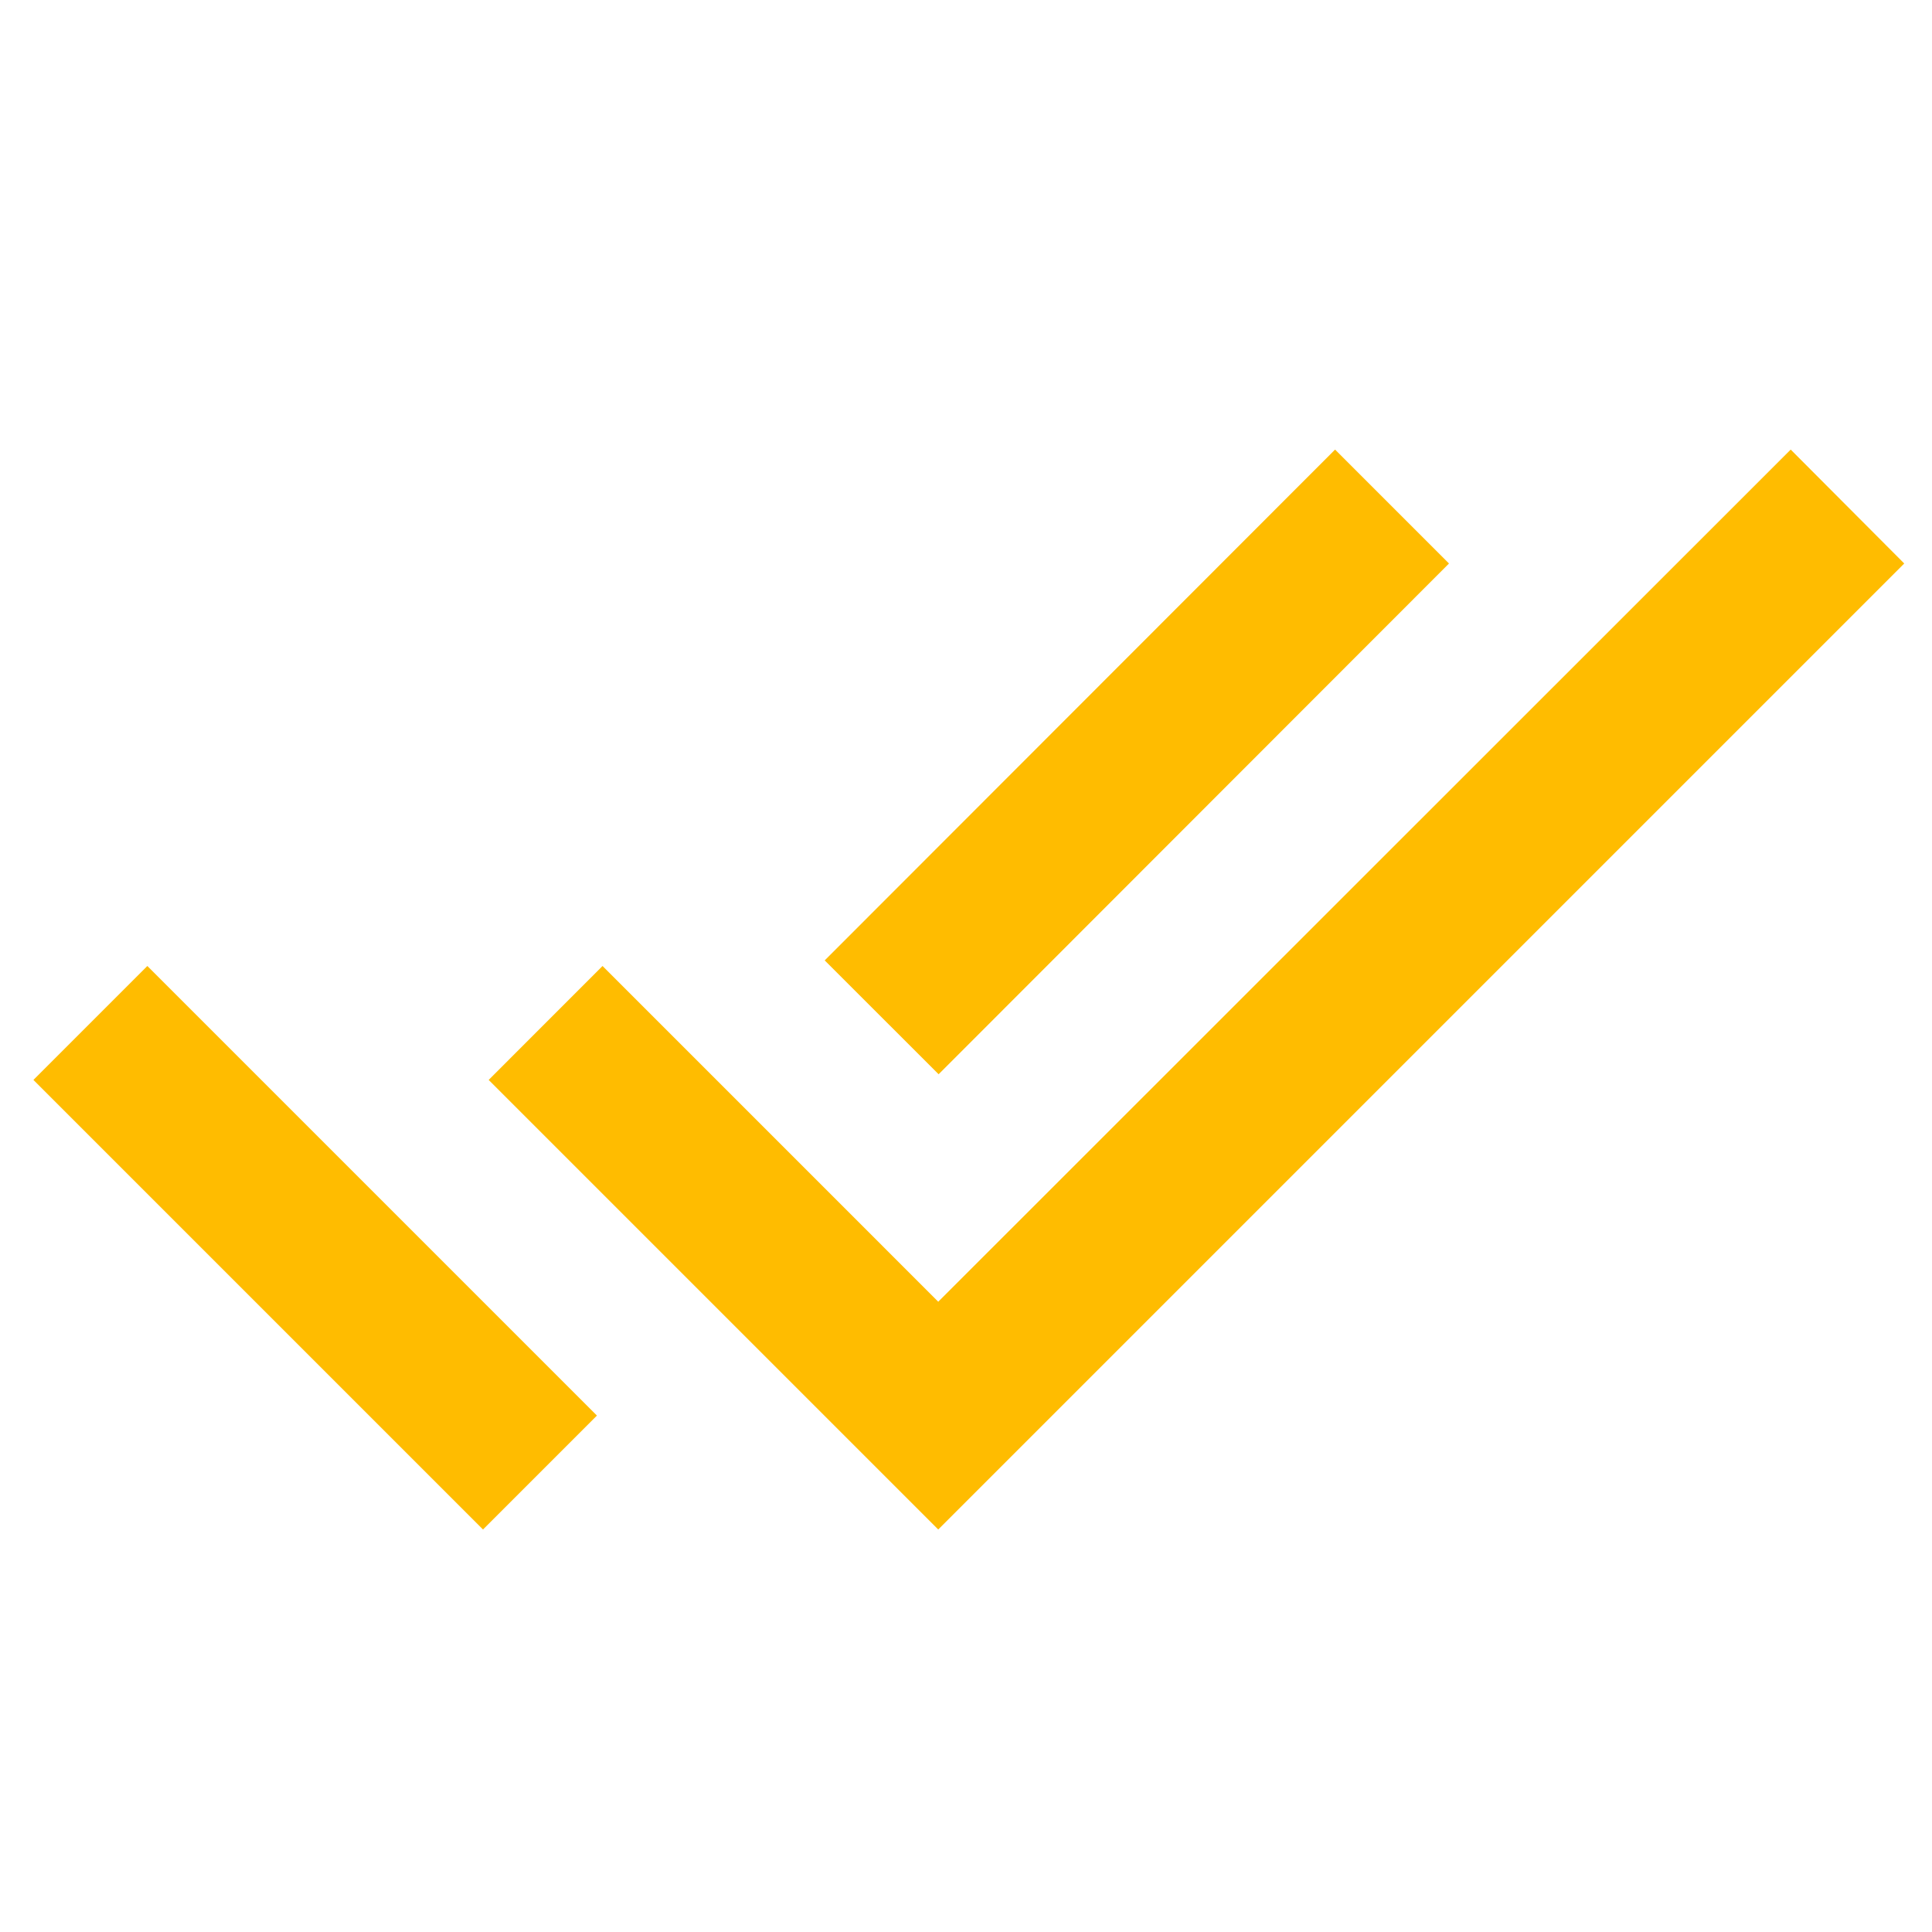 <?xml version="1.0" encoding="UTF-8"?> <svg xmlns="http://www.w3.org/2000/svg" width="30" height="30" viewBox="0 0 30 30" fill="none"><g clip-path="url(#clip0_2013_1032)"><path d="M22.5 8.75L20.731 6.981L12.806 14.913L14.575 16.681L22.5 8.75ZM27.806 6.981L14.569 20.213L9.356 15L7.588 16.769L14.569 23.75L29.569 8.75L27.806 6.981ZM0.519 16.769L7.5 23.75L9.269 21.981L2.288 15L0.519 16.769Z" fill="#FFBC00"></path></g><defs><clipPath id="clip0_2013_1032"><rect width="30" height="30" fill="white"></rect></clipPath></defs></svg> 